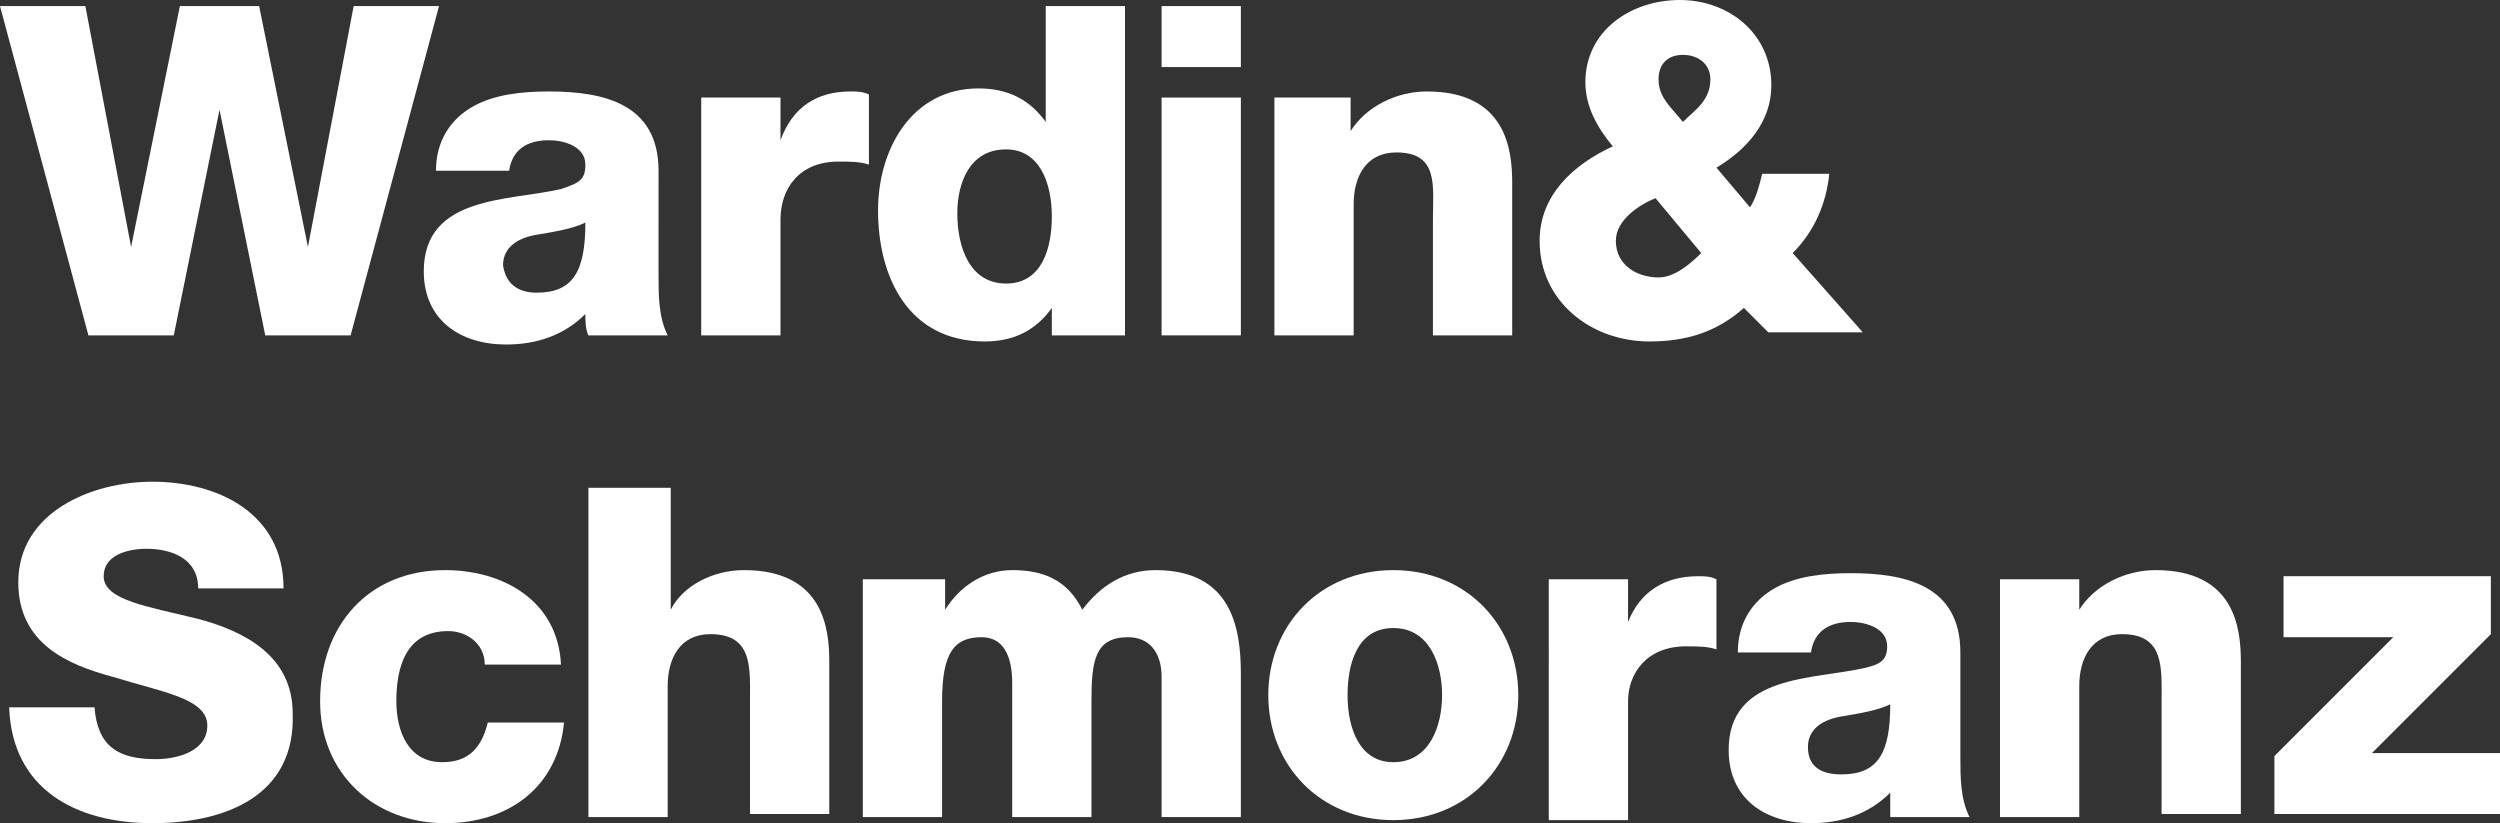 <?xml version="1.0" encoding="utf-8"?>
<!-- Generator: Adobe Illustrator 21.1.0, SVG Export Plug-In . SVG Version: 6.00 Build 0)  -->
<svg version="1.1" id="Layer_1" xmlns="http://www.w3.org/2000/svg" xmlns:xlink="http://www.w3.org/1999/xlink" x="0px" y="0px"
	 viewBox="0 0 82 27" style="enable-background:new 0 0 82 27;" xml:space="preserve">
<rect x="0" y="0" width="82" height="27" fill="#333333" stroke="none"/>
<style type="text/css">
	.st0{fill:#FFFFFF;}
</style>
<g>
	<path class="st0" d="M11.5,11H8.7L7.2,3.6h0L5.7,11H2.9L0,0.2h2.8l1.5,7.9h0l1.6-7.9h2.6l1.6,7.9h0l1.5-7.9h2.8L11.5,11z"/>
	<path class="st0" d="M14.3,5.6c0-1,0.5-1.7,1.2-2.1c0.7-0.4,1.6-0.5,2.5-0.5c1.8,0,3.6,0.4,3.6,2.6V9c0,0.7,0,1.4,0.3,2h-2.6
		c-0.1-0.2-0.1-0.5-0.1-0.7c-0.7,0.7-1.6,1-2.6,1c-1.5,0-2.7-0.8-2.7-2.4c0-2.5,2.8-2.3,4.5-2.7C19,6,19.2,5.9,19.2,5.4
		c0-0.6-0.7-0.8-1.2-0.8c-0.7,0-1.2,0.3-1.3,1H14.3z M17.6,9.6c1.2,0,1.6-0.7,1.6-2.3c-0.4,0.2-1,0.3-1.6,0.4
		c-0.6,0.1-1.1,0.4-1.1,1C16.6,9.4,17.1,9.6,17.6,9.6z"/>
	<path class="st0" d="M23.1,3.2h2.5v1.4h0C26,3.5,26.8,3,27.9,3c0.2,0,0.4,0,0.6,0.1v2.3c-0.3-0.1-0.6-0.1-1-0.1
		c-1.3,0-1.9,0.9-1.9,1.9V11h-2.6V3.2z"/>
	<path class="st0" d="M36.9,11h-2.4v-0.9h0c-0.5,0.7-1.2,1.1-2.2,1.1c-2.5,0-3.5-2.1-3.5-4.3c0-2,1.1-4,3.3-4c1,0,1.7,0.4,2.2,1.1h0
		V0.2h2.6V11z M31.4,7c0,1.1,0.4,2.3,1.6,2.3c1.2,0,1.5-1.2,1.5-2.2c0-1.1-0.4-2.2-1.5-2.2C31.8,4.9,31.4,6,31.4,7z"/>
	<path class="st0" d="M40.7,2.2h-2.6v-2h2.6V2.2z M38.1,3.2h2.6V11h-2.6V3.2z"/>
	<path class="st0" d="M41.8,3.2h2.5v1.1h0c0.5-0.8,1.5-1.3,2.5-1.3c2.6,0,2.8,1.9,2.8,3v5H47V7.2C47,6.1,47.2,5,45.8,5
		c-1,0-1.4,0.8-1.4,1.7V11h-2.6V3.2z"/>
	<path class="st0" d="M57.2,10.1c-0.9,0.8-1.9,1.1-3.1,1.1c-1.9,0-3.6-1.3-3.6-3.3c0-1.5,1.1-2.5,2.4-3.1c-0.5-0.6-0.9-1.3-0.9-2.1
		c0-1.7,1.5-2.7,3.1-2.7c1.6,0,3,1.1,3,2.8c0,1.2-0.8,2.1-1.8,2.7l1.1,1.3c0.2-0.3,0.3-0.7,0.4-1.1H60c-0.1,1-0.5,1.9-1.2,2.6
		l2.3,2.6H58L57.2,10.1z M54.3,6.5C53.8,6.7,53,7.2,53,7.9c0,0.8,0.7,1.2,1.4,1.2c0.5,0,1-0.4,1.4-0.8L54.3,6.5z M56.1,2.6
		c0-0.5-0.4-0.8-0.9-0.8c-0.5,0-0.8,0.3-0.8,0.8c0,0.6,0.4,0.9,0.8,1.4C55.6,3.6,56.1,3.3,56.1,2.6z"/>
	<path class="st0" d="M3.1,23.2c0.1,1.3,0.8,1.7,2,1.7c0.8,0,1.7-0.3,1.7-1.1c0-0.9-1.5-1.1-3.1-1.6c-1.5-0.4-3.1-1.1-3.1-3.1
		c0-2.3,2.4-3.3,4.4-3.3c2.1,0,4.3,1,4.3,3.5H6.5c0-1-0.9-1.3-1.7-1.3c-0.6,0-1.4,0.2-1.4,0.9c0,0.8,1.5,1,3.1,1.4
		c1.5,0.4,3.1,1.2,3.1,3.1C9.7,26.1,7.4,27,5,27c-2.5,0-4.6-1.1-4.7-3.8H3.1z"/>
	<path class="st0" d="M15.9,21.8c0-0.7-0.6-1.1-1.2-1.1c-1.4,0-1.7,1.2-1.7,2.3c0,1,0.4,2,1.5,2c0.9,0,1.3-0.5,1.5-1.3h2.5
		c-0.2,2.1-1.8,3.3-3.9,3.3c-2.3,0-4.1-1.6-4.1-4c0-2.5,1.6-4.3,4.1-4.3c1.9,0,3.7,1,3.8,3.1H15.9z"/>
	<path class="st0" d="M19.4,16h2.6v4h0c0.4-0.8,1.4-1.3,2.4-1.3c2.6,0,2.8,1.9,2.8,3v5h-2.6V23c0-1.1,0.1-2.2-1.3-2.2
		c-1,0-1.4,0.8-1.4,1.7v4.3h-2.6V16z"/>
	<path class="st0" d="M28.5,19h2.5V20h0c0.5-0.8,1.3-1.3,2.2-1.3c1,0,1.8,0.3,2.3,1.3c0.6-0.8,1.4-1.3,2.4-1.3
		c2.5,0,2.8,1.9,2.8,3.4v4.7h-2.6v-4.6c0-0.8-0.4-1.3-1.1-1.3c-1.1,0-1.2,0.8-1.2,2.1v3.8h-2.6v-4.4c0-0.9-0.3-1.5-1-1.5
		c-0.9,0-1.3,0.5-1.3,2.1v3.8h-2.6V19z"/>
	<path class="st0" d="M45.7,18.7c2.4,0,4.1,1.8,4.1,4.1c0,2.3-1.7,4.1-4.1,4.1c-2.4,0-4.1-1.8-4.1-4.1
		C41.6,20.5,43.3,18.7,45.7,18.7z M45.7,25c1.2,0,1.6-1.2,1.6-2.2c0-1-0.4-2.2-1.6-2.2c-1.2,0-1.5,1.2-1.5,2.2
		C44.2,23.9,44.6,25,45.7,25z"/>
	<path class="st0" d="M50.9,19h2.5v1.4h0c0.4-1,1.2-1.5,2.3-1.5c0.2,0,0.4,0,0.6,0.1v2.3c-0.3-0.1-0.6-0.1-1-0.1
		c-1.3,0-1.9,0.9-1.9,1.8v3.9h-2.6V19z"/>
	<path class="st0" d="M57,21.4c0-1,0.5-1.7,1.2-2.1c0.7-0.4,1.6-0.5,2.5-0.5c1.8,0,3.6,0.4,3.6,2.6v3.4c0,0.7,0,1.4,0.3,2h-2.6
		C62,26.5,62,26.3,62,26c-0.7,0.7-1.6,1-2.6,1c-1.5,0-2.7-0.8-2.7-2.4c0-2.5,2.8-2.3,4.5-2.7c0.4-0.1,0.7-0.2,0.7-0.7
		c0-0.6-0.7-0.8-1.2-0.8c-0.7,0-1.2,0.3-1.3,1H57z M60.4,25.4c1.2,0,1.6-0.7,1.6-2.3c-0.4,0.2-1,0.3-1.6,0.4c-0.6,0.1-1.1,0.4-1.1,1
		C59.3,25.2,59.8,25.4,60.4,25.4z"/>
	<path class="st0" d="M65.7,19h2.5V20h0c0.5-0.8,1.5-1.3,2.5-1.3c2.6,0,2.8,1.9,2.8,3v5h-2.6V23c0-1.1,0.1-2.2-1.3-2.2
		c-1,0-1.4,0.8-1.4,1.7v4.3h-2.6V19z"/>
	<path class="st0" d="M74.6,24.8l3.9-3.9h-3.6v-2h6.8v1.9l-3.9,3.9H82v2h-7.4V24.8z"/>
</g>
</svg>
